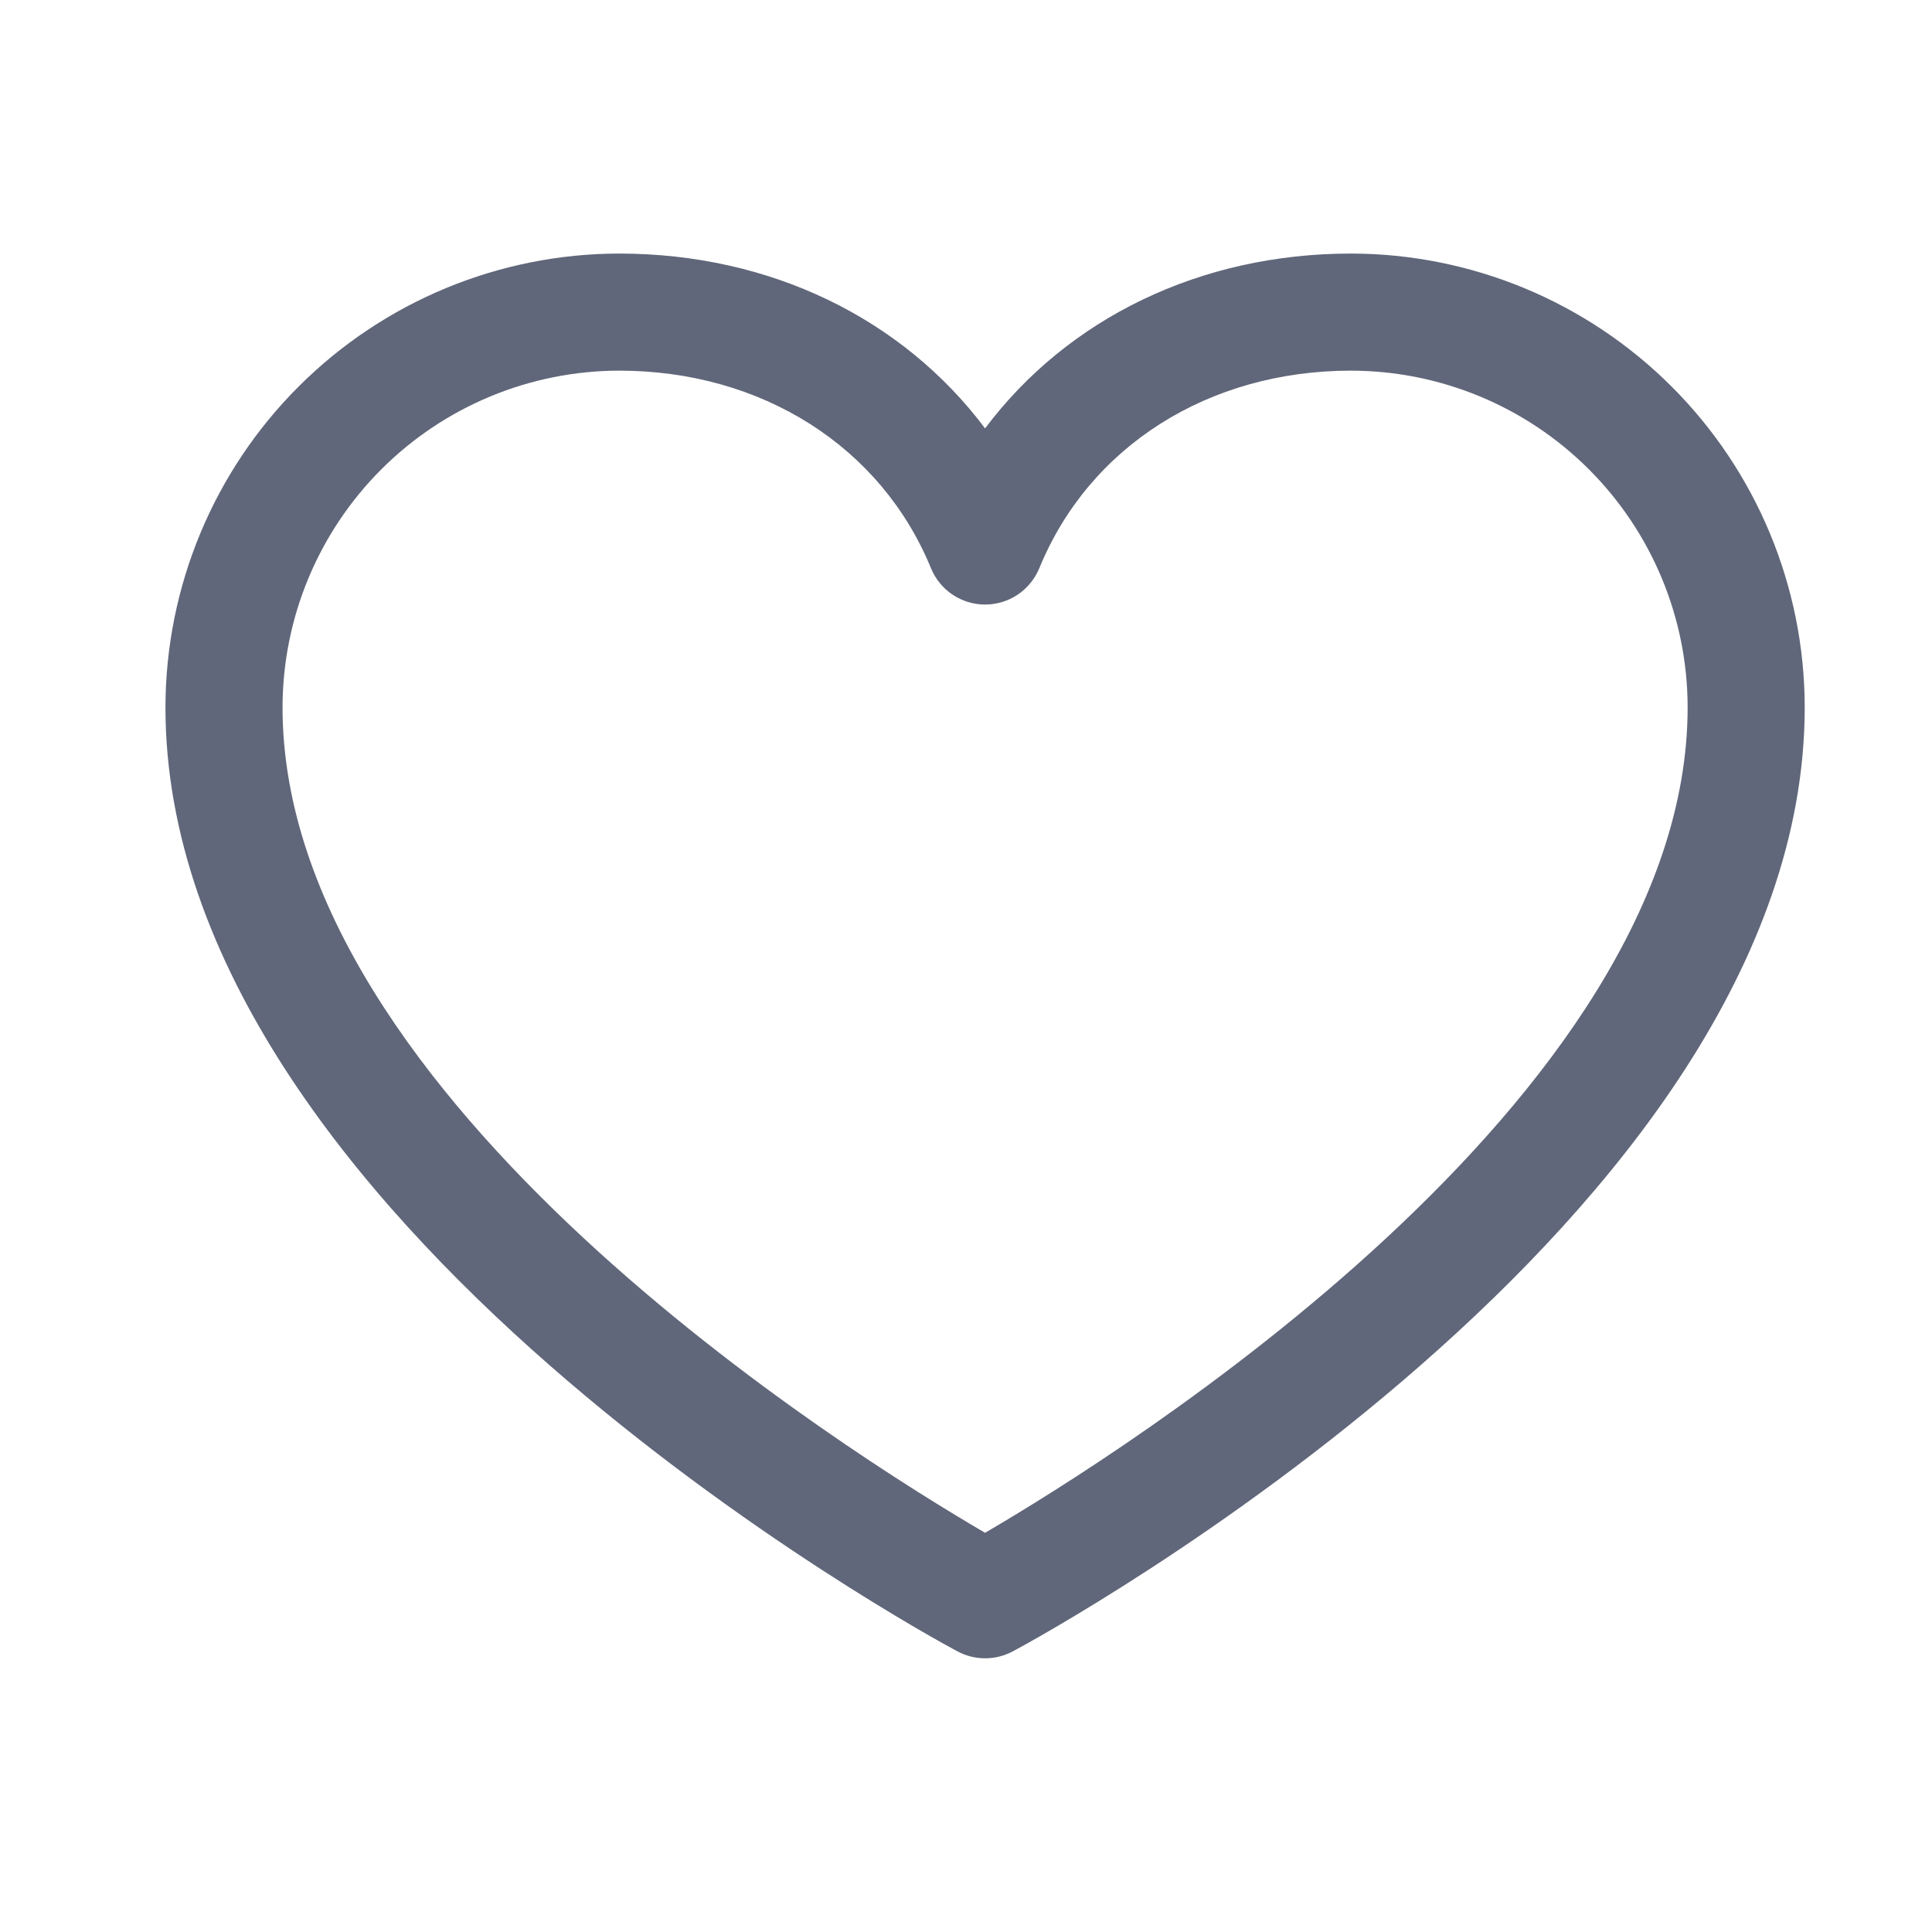 <svg width="33" height="33" viewBox="0 0 33 33" fill="none" xmlns="http://www.w3.org/2000/svg">
<path d="M23.076 4.331C20.495 4.331 18.235 5.441 16.826 7.317C15.418 5.441 13.158 4.331 10.576 4.331C8.522 4.333 6.552 5.151 5.099 6.604C3.646 8.056 2.829 10.026 2.826 12.081C2.826 20.831 15.8 27.914 16.353 28.206C16.498 28.284 16.661 28.325 16.826 28.325C16.992 28.325 17.155 28.284 17.3 28.206C17.853 27.914 30.826 20.831 30.826 12.081C30.824 10.026 30.007 8.056 28.554 6.604C27.101 5.151 25.131 4.333 23.076 4.331ZM16.826 26.181C14.544 24.851 4.826 18.792 4.826 12.081C4.828 10.557 5.435 9.095 6.513 8.017C7.591 6.939 9.052 6.333 10.576 6.331C13.008 6.331 15.049 7.626 15.902 9.706C15.977 9.889 16.105 10.046 16.27 10.157C16.434 10.267 16.628 10.326 16.826 10.326C17.025 10.326 17.219 10.267 17.383 10.157C17.548 10.046 17.676 9.889 17.752 9.706C18.604 7.622 20.645 6.331 23.076 6.331C24.601 6.333 26.062 6.939 27.14 8.017C28.218 9.095 28.825 10.557 28.826 12.081C28.826 18.782 19.107 24.85 16.826 26.181Z" fill="#61677A"/>
</svg>
